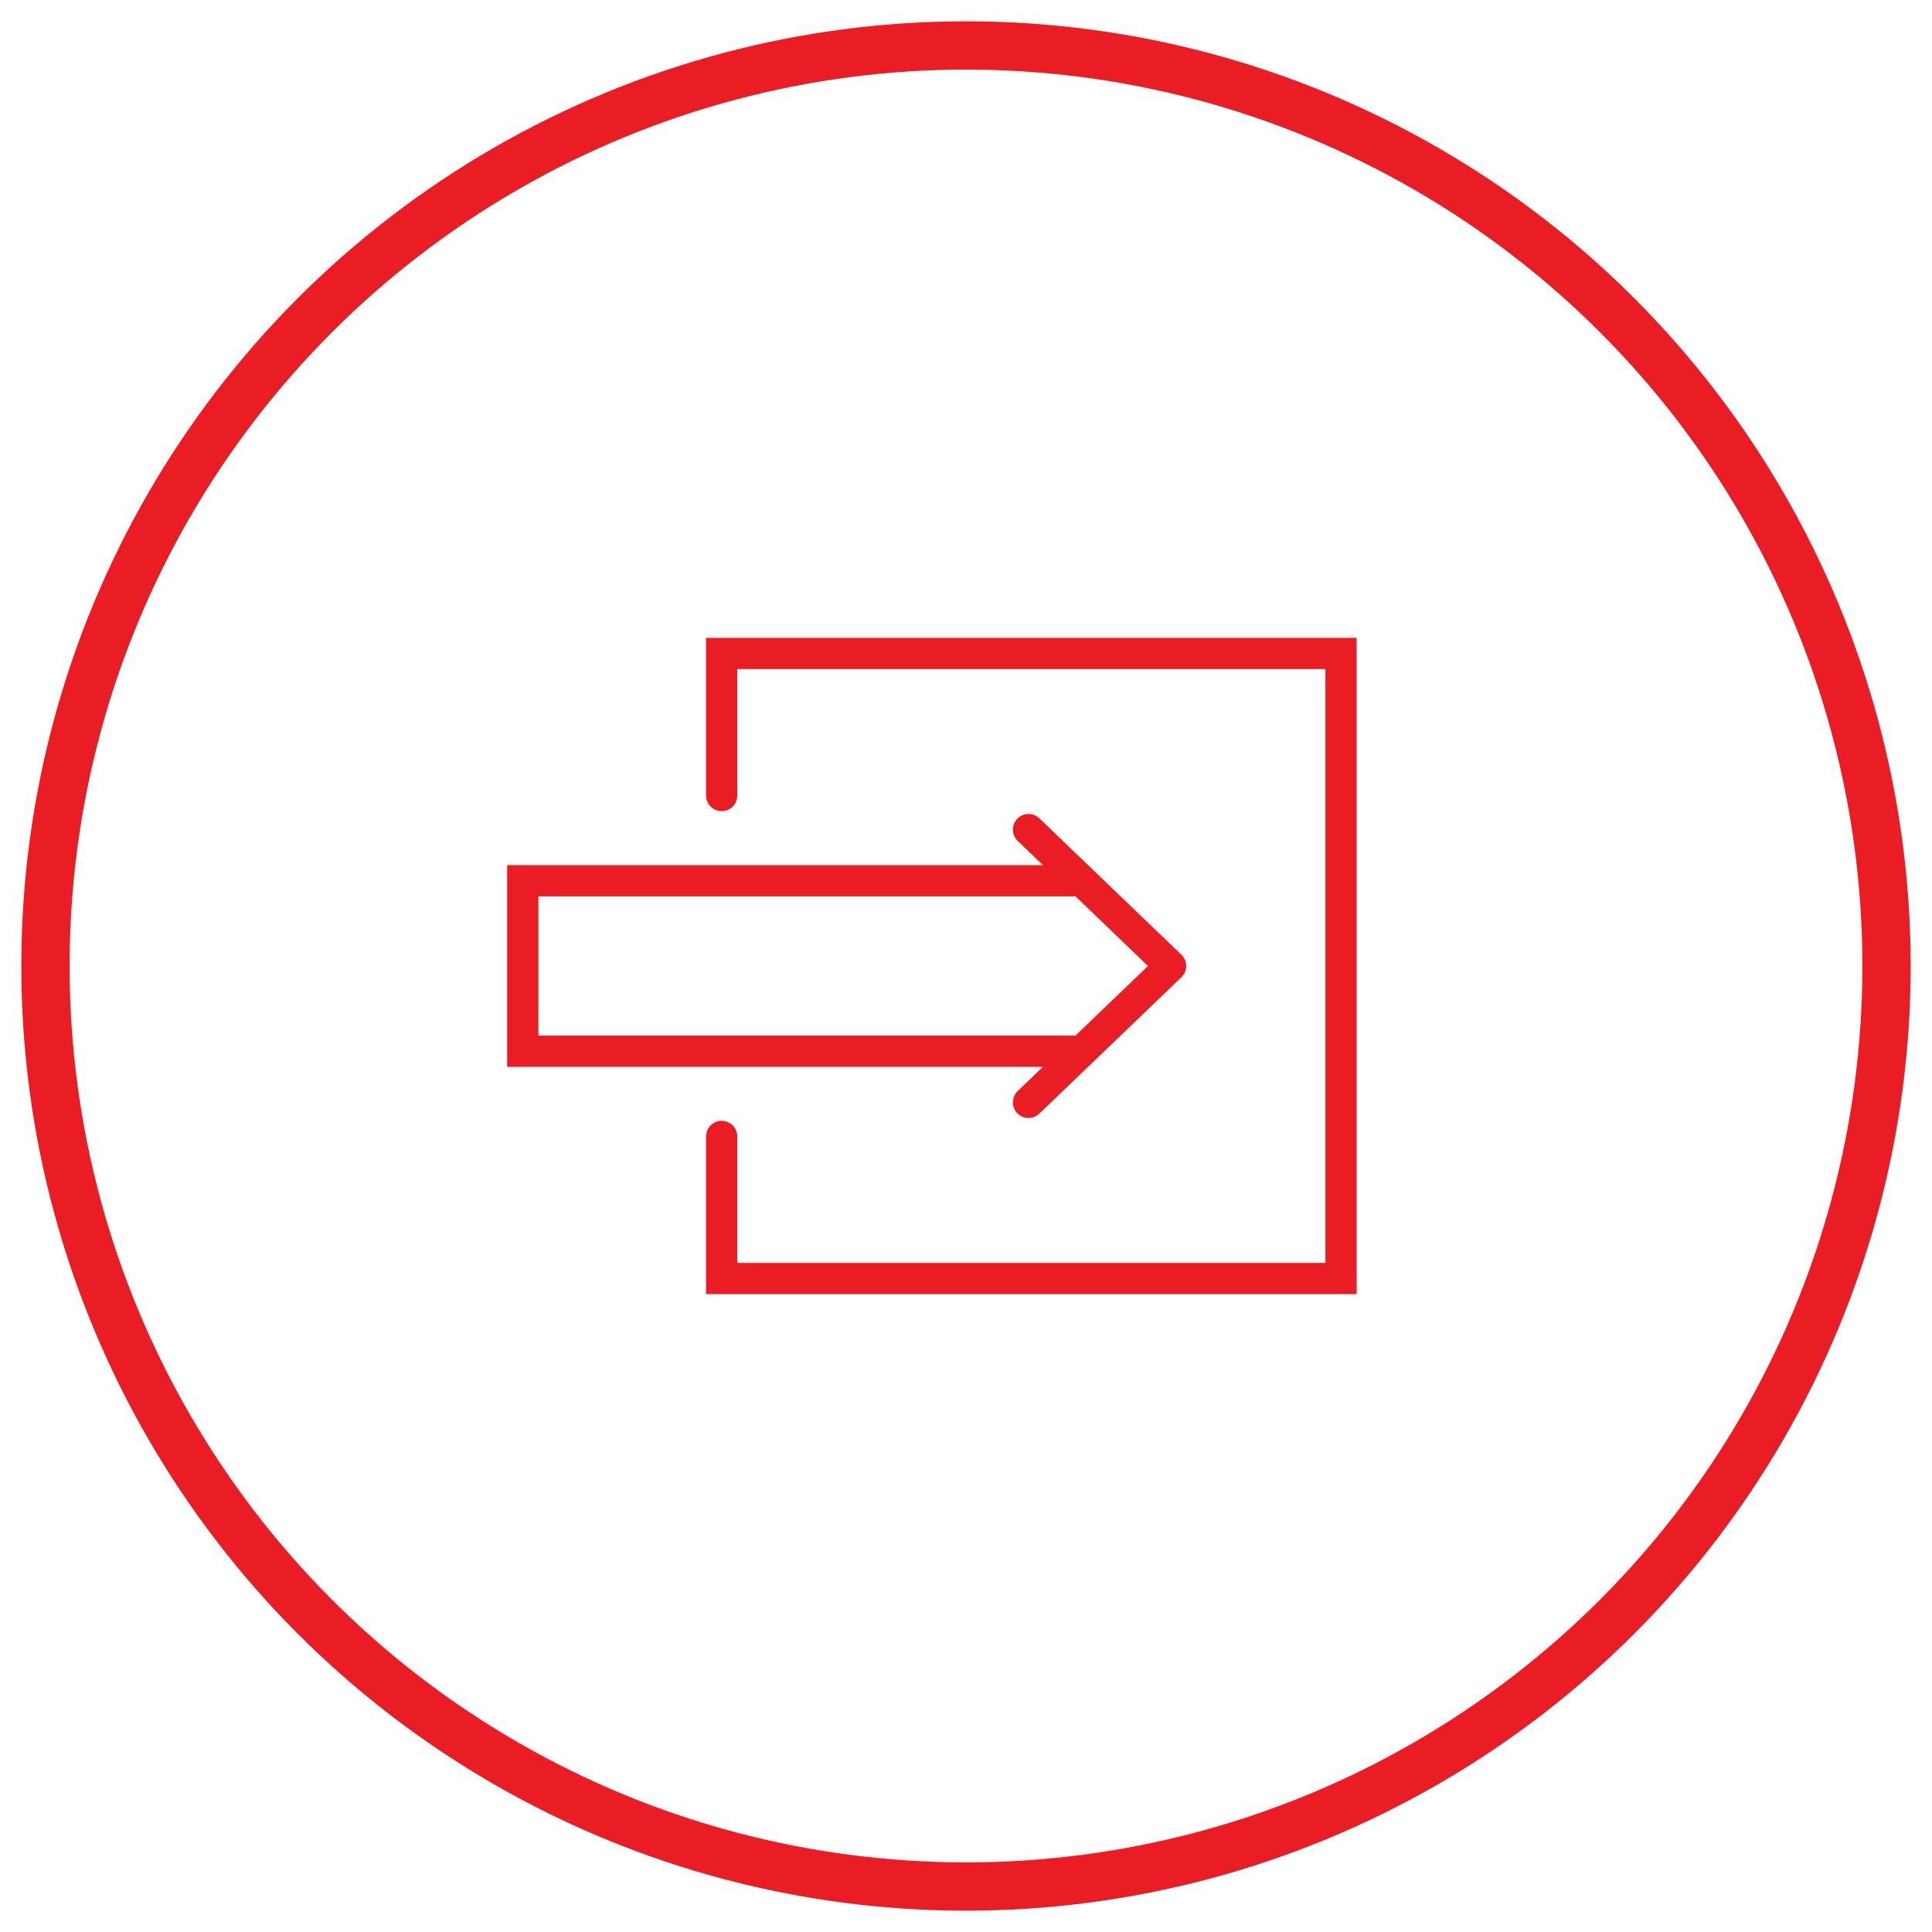 <?xml version="1.0" encoding="utf-8"?>
<!-- Generator: Adobe Illustrator 25.4.1, SVG Export Plug-In . SVG Version: 6.00 Build 0)  -->
<svg version="1.1" xmlns="http://www.w3.org/2000/svg" xmlns:xlink="http://www.w3.org/1999/xlink" x="0px" y="0px" viewBox="0 0 34 34" style="enable-background:new 0 0 34 34;" xml:space="preserve">
  <style type="text/css">
	.st0{fill:none;stroke:#EA1D25;stroke-width:0.85;stroke-miterlimit:10;}
	.st1{fill:none;stroke:#EA1D25;stroke-width:0.55;stroke-miterlimit:10;}
	.st2{fill:none;stroke:#EA1D25;stroke-width:0.55;stroke-linecap:round;stroke-linejoin:round;stroke-miterlimit:10;}
	.st3{fill:none;stroke:#EA1D25;stroke-width:0.55;stroke-linecap:round;stroke-miterlimit:10;}
</style>
  <g id="Layer_10">
    <circle class="st0" cx="17" cy="17" r="16.2" />
  </g>
  <g id="Layer_4">
    <polyline class="st1" points="19,15.5 9.2,15.5 9.2,18.5 19,18.5 	" />
    <polyline class="st2" points="18.1,19.4 20.6,17 18.1,14.6 	" />
    <g>
      <polyline class="st3" points="12.7,20 12.7,22.5 23.6,22.5 23.6,11.5 12.7,11.5 12.7,14 		" />
    </g>
  </g>
</svg>